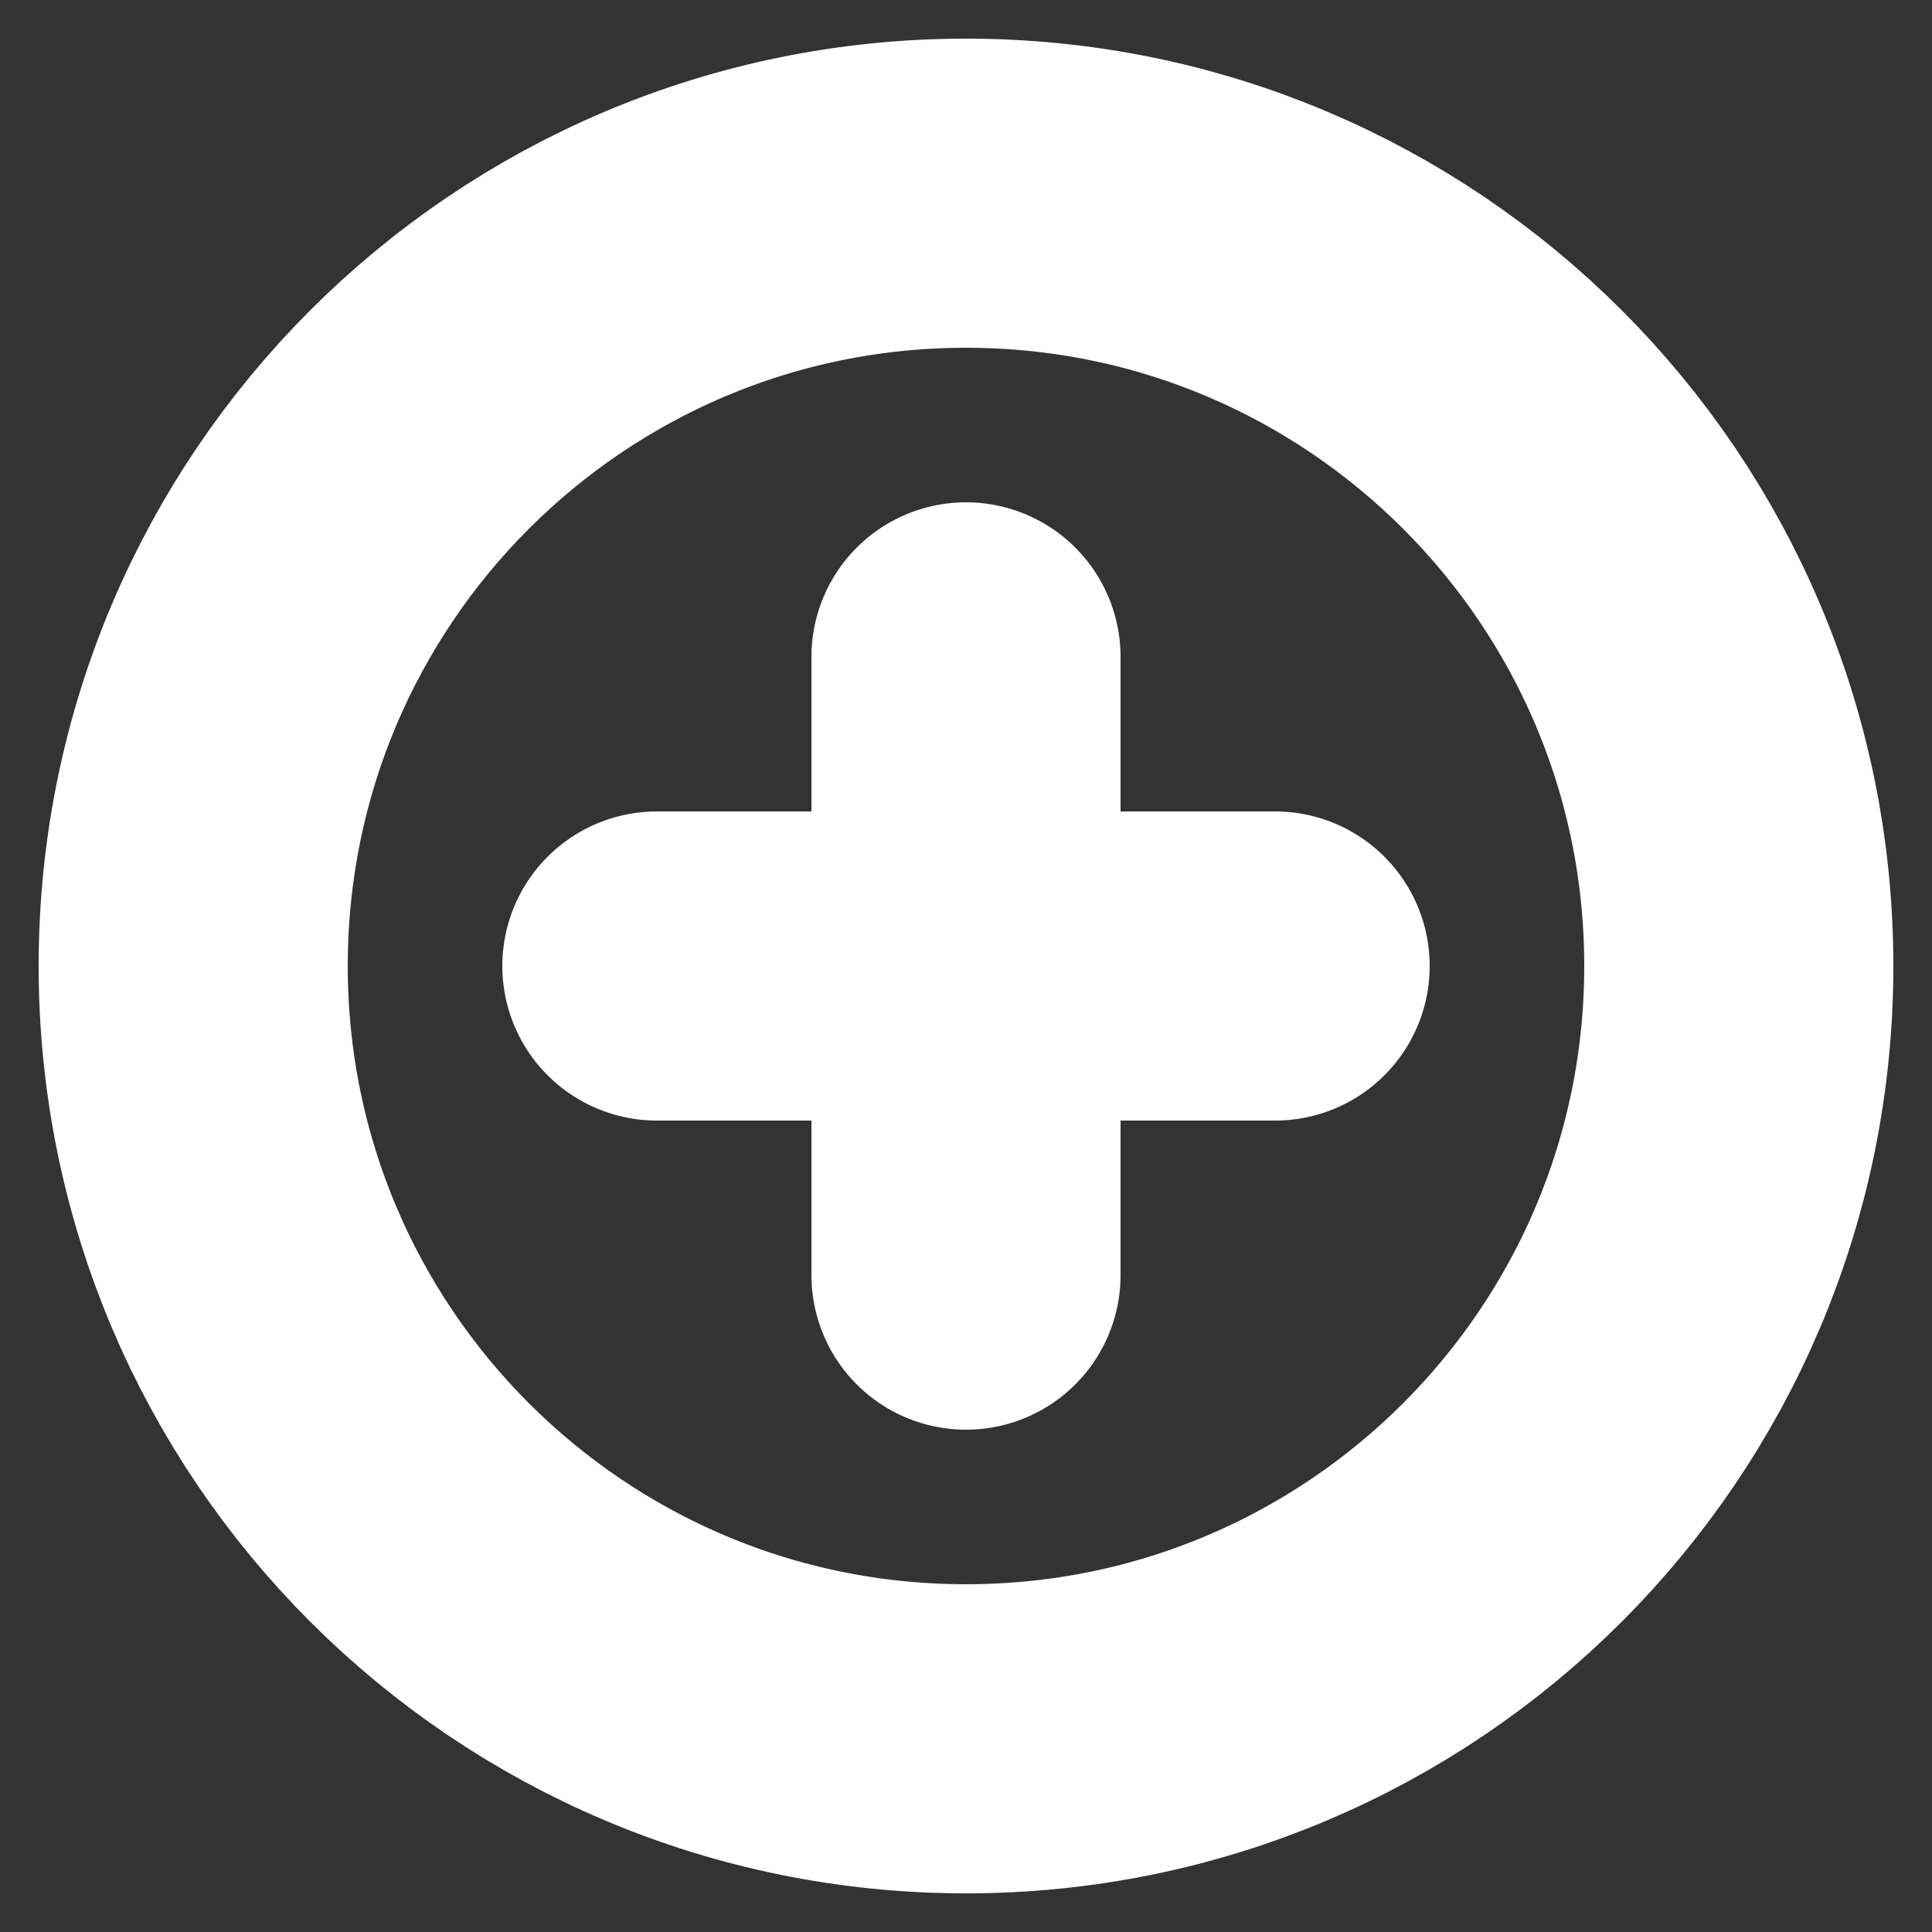 <svg width="25" height="25" viewBox="0 0 25 25" fill="none" xmlns="http://www.w3.org/2000/svg">
<rect x="0" y="0" width="25" height="25" fill="#333333" stroke="none"/>
<g clip-path="url(#clip0_11153_36079)">
<path d="M12.5 8.5V16.5M8.5 12.5H16.5M22.5 12.5C22.5 18.023 18.023 22.5 12.5 22.5C6.977 22.5 2.5 18.023 2.5 12.5C2.5 6.977 6.977 2.5 12.5 2.5C18.023 2.5 22.5 6.977 22.5 12.5Z" stroke="white" stroke-width="4" stroke-linecap="round" stroke-linejoin="round"/>
</g>
<defs>
<clipPath id="clip0_11153_36079">
<rect width="24" height="24" fill="white" transform="translate(0.5 0.5)"/>
</clipPath>
</defs>
</svg>
